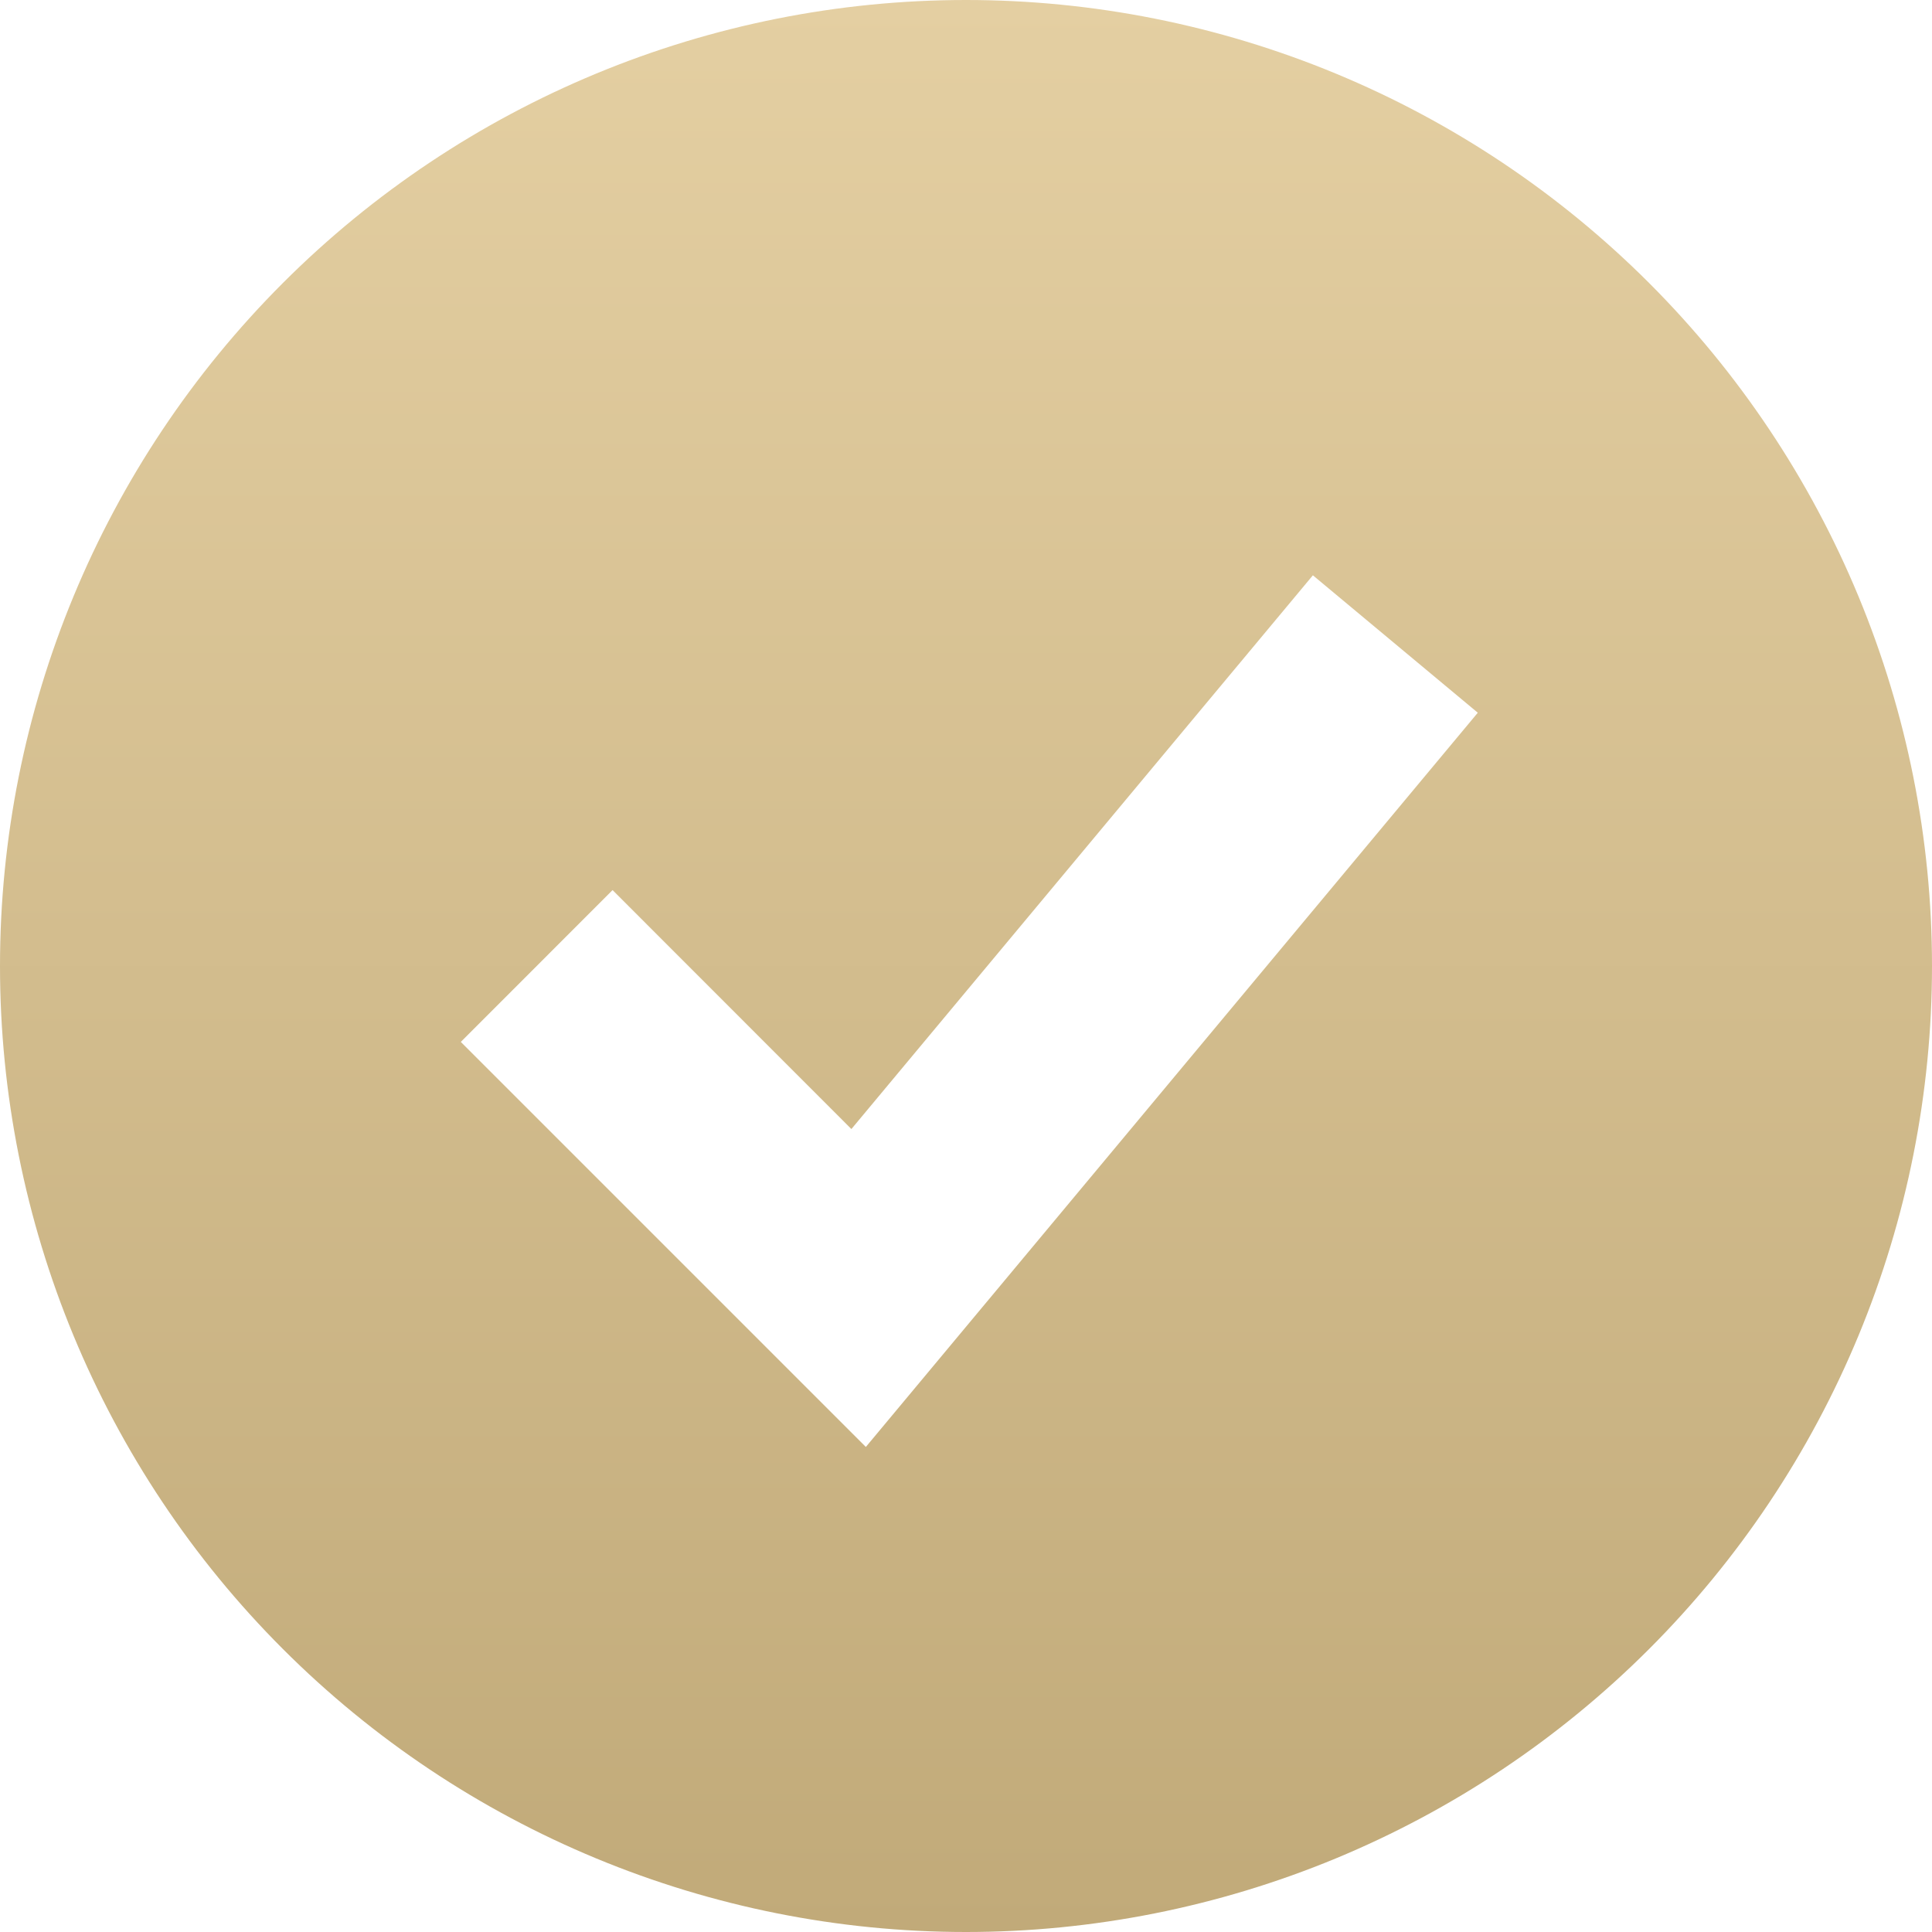 <?xml version="1.0" encoding="UTF-8"?> <svg xmlns="http://www.w3.org/2000/svg" width="31" height="31" viewBox="0 0 31 31" fill="none"><path fill-rule="evenodd" clip-rule="evenodd" d="M15.5 31C17.535 31 19.551 30.599 21.432 29.82C23.312 29.041 25.021 27.899 26.46 26.46C27.899 25.021 29.041 23.312 29.82 21.432C30.599 19.551 31 17.535 31 15.5C31 13.464 30.599 11.449 29.82 9.568C29.041 7.688 27.899 5.979 26.46 4.54C25.021 3.101 23.312 1.959 21.432 1.18C19.551 0.401 17.535 -3.03311e-08 15.5 0C11.389 6.12565e-08 7.447 1.633 4.54 4.54C1.633 7.447 0 11.389 0 15.5C0 19.611 1.633 23.553 4.54 26.46C7.447 29.367 11.389 31 15.5 31ZM15.1 21.769L23.712 11.436L21.066 9.231L13.661 18.116L9.829 14.282L7.394 16.718L12.56 21.884L13.893 23.217L15.1 21.769Z" fill="url(#paint0_linear_48_185)"></path><defs><linearGradient id="paint0_linear_48_185" x1="15.5" y1="0" x2="15.5" y2="31" gradientUnits="userSpaceOnUse"><stop stop-color="#E4CFA2"></stop><stop offset="1" stop-color="#C1AA79"></stop></linearGradient></defs></svg> 